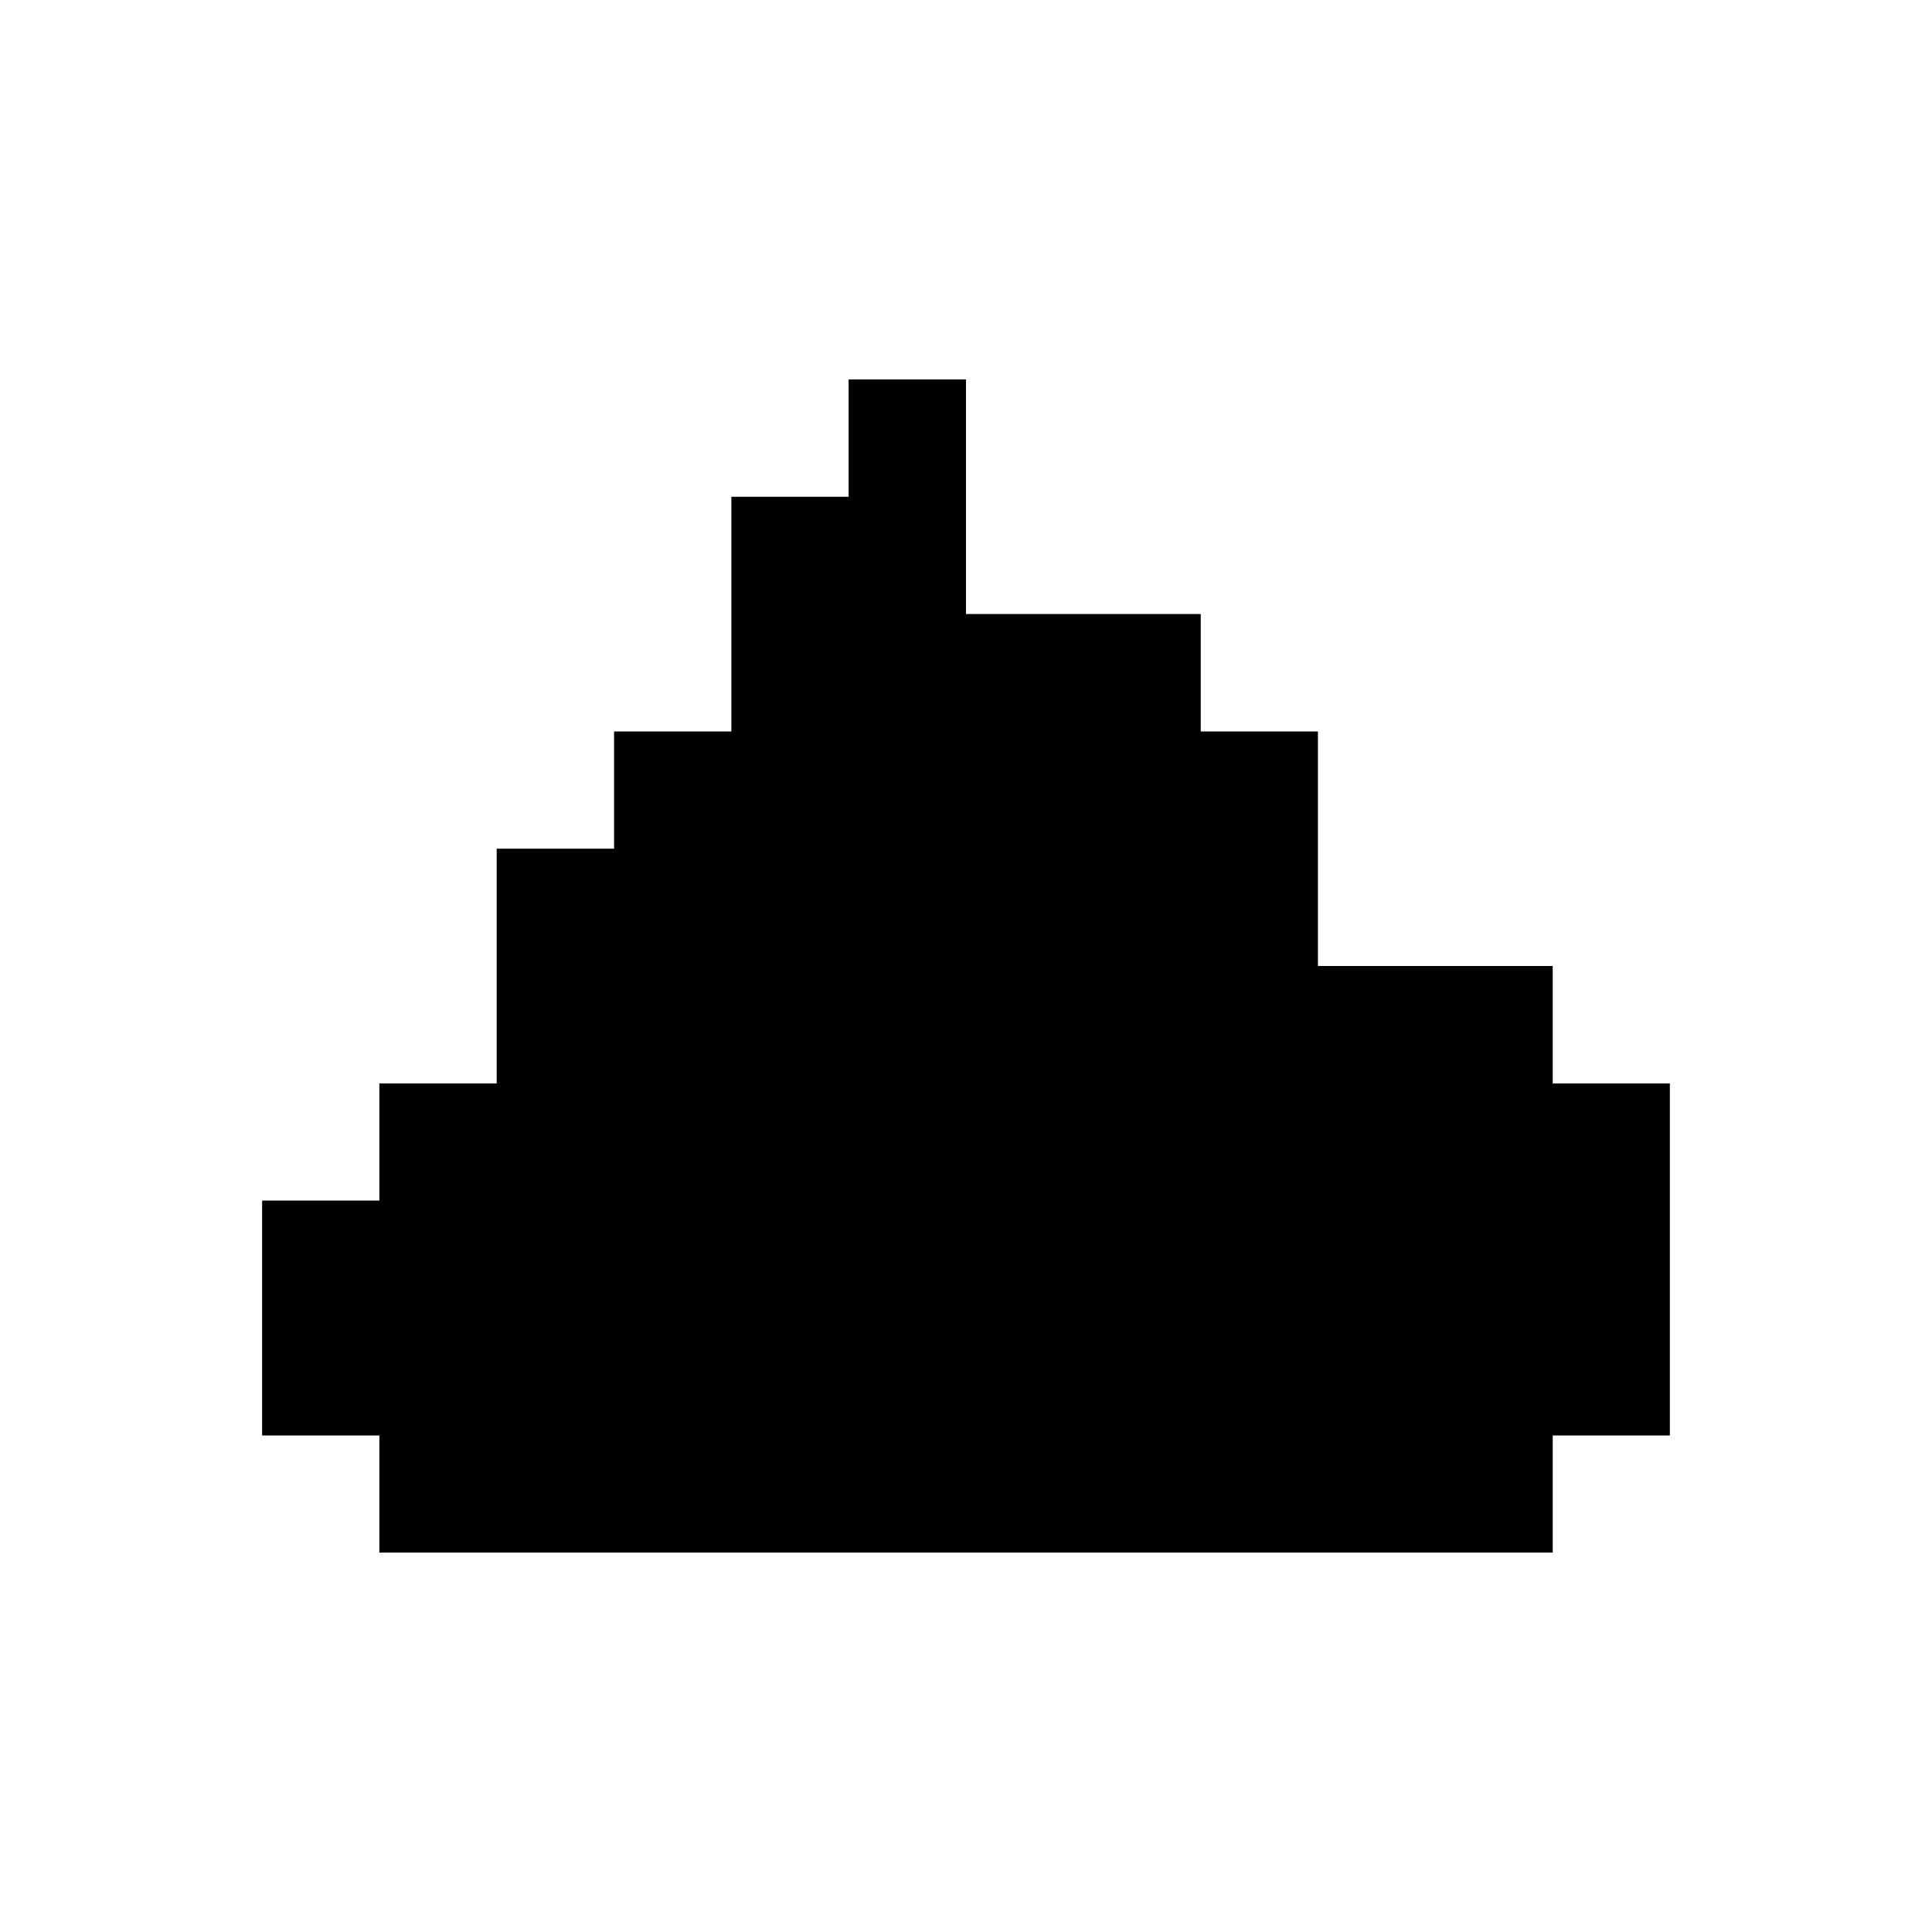 <?xml version="1.0" encoding="UTF-8"?>
<!-- Uploaded to: SVG Find, www.svgrepo.com, Generator: SVG Find Mixer Tools -->
<svg fill="#000000" width="800px" height="800px" version="1.1" viewBox="144 144 512 512" xmlns="http://www.w3.org/2000/svg">
 <path d="m555.48 431.12v-31.117h-62.215v-62.156h-31.055v-31.125h-62.211v-62.164h-31.105v31.09h-31.074v62.199h-31.086v31.066h-31.105v62.207h-31.094v31.043h-31.07v62.258h31.07v31.027h310.95v-31.027h31.043v-93.301z"/>
</svg>